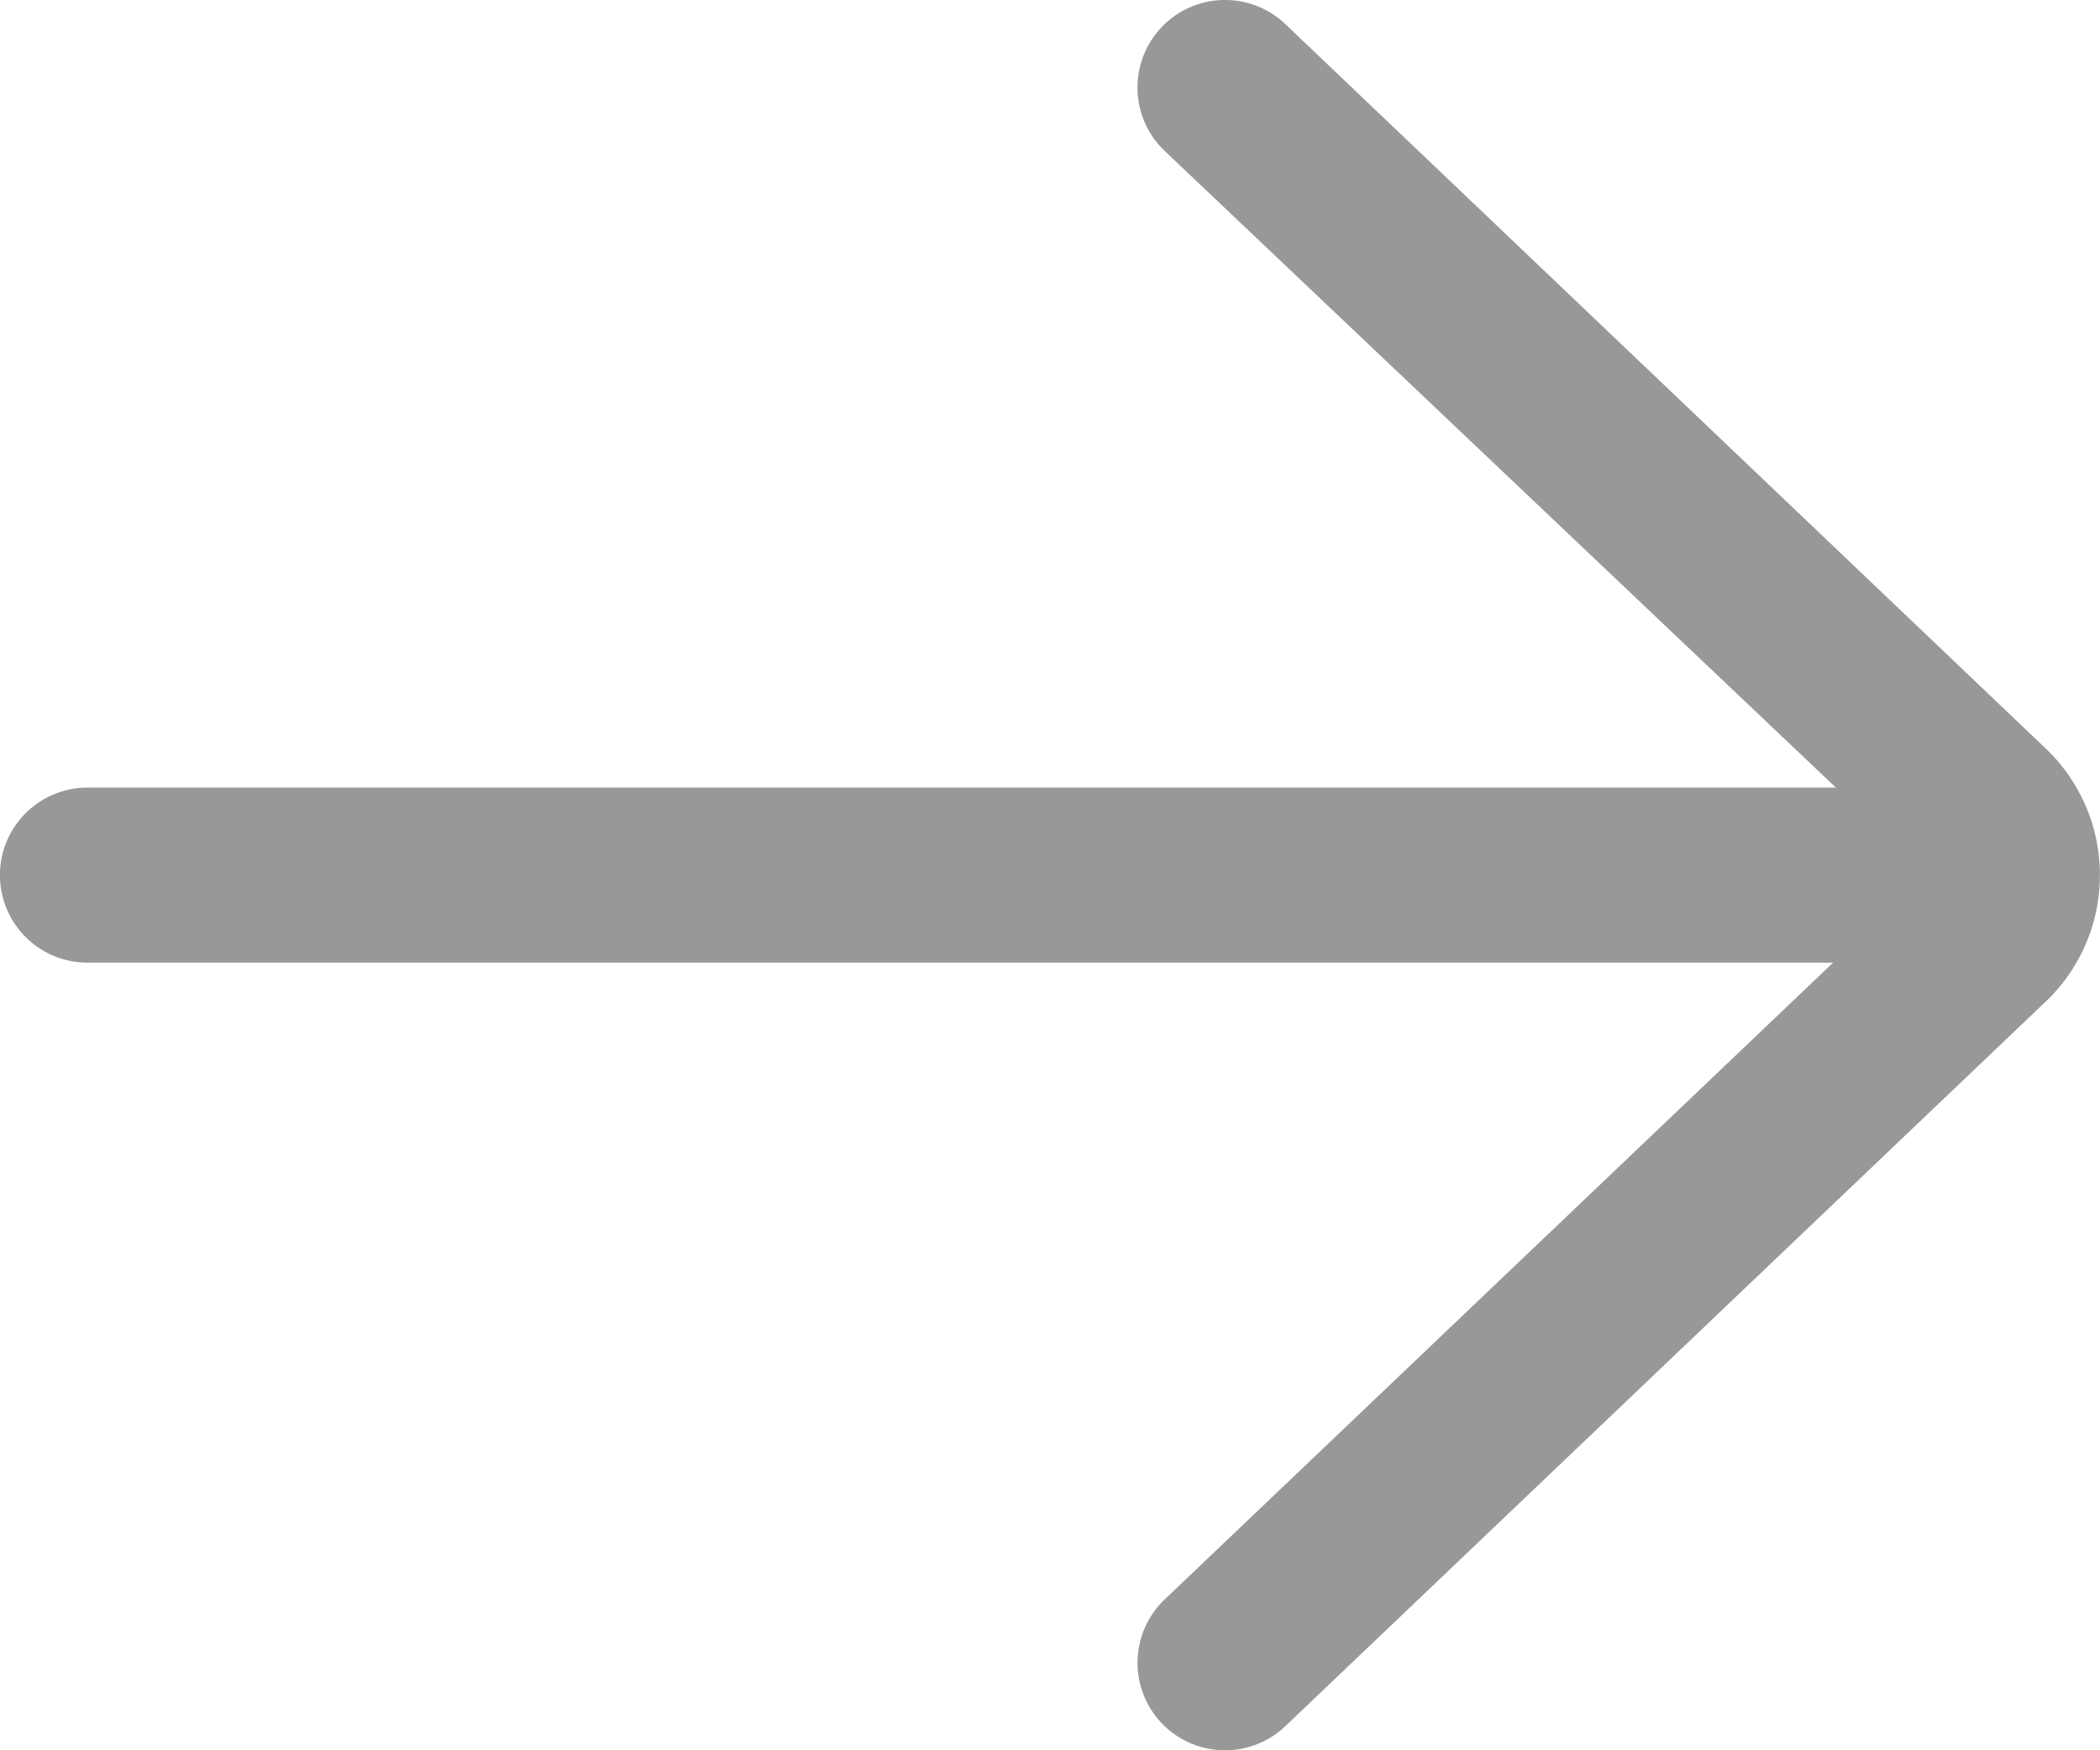 <svg xmlns="http://www.w3.org/2000/svg" width="17.939" height="14.949" viewBox="0 0 17.939 14.949">
  <path id="arrow" d="M18.98,12.207a.747.747,0,0,0-1.031,1.083l5.734,5.438H8.747a.747.747,0,0,0,0,1.495H23.659l-5.71,5.439a.747.747,0,1,0,1.031,1.082L25.5,20.532a1.494,1.494,0,0,0-.013-2.127Z" transform="translate(-8 -12.001)" fill="#989898"/>
</svg>
